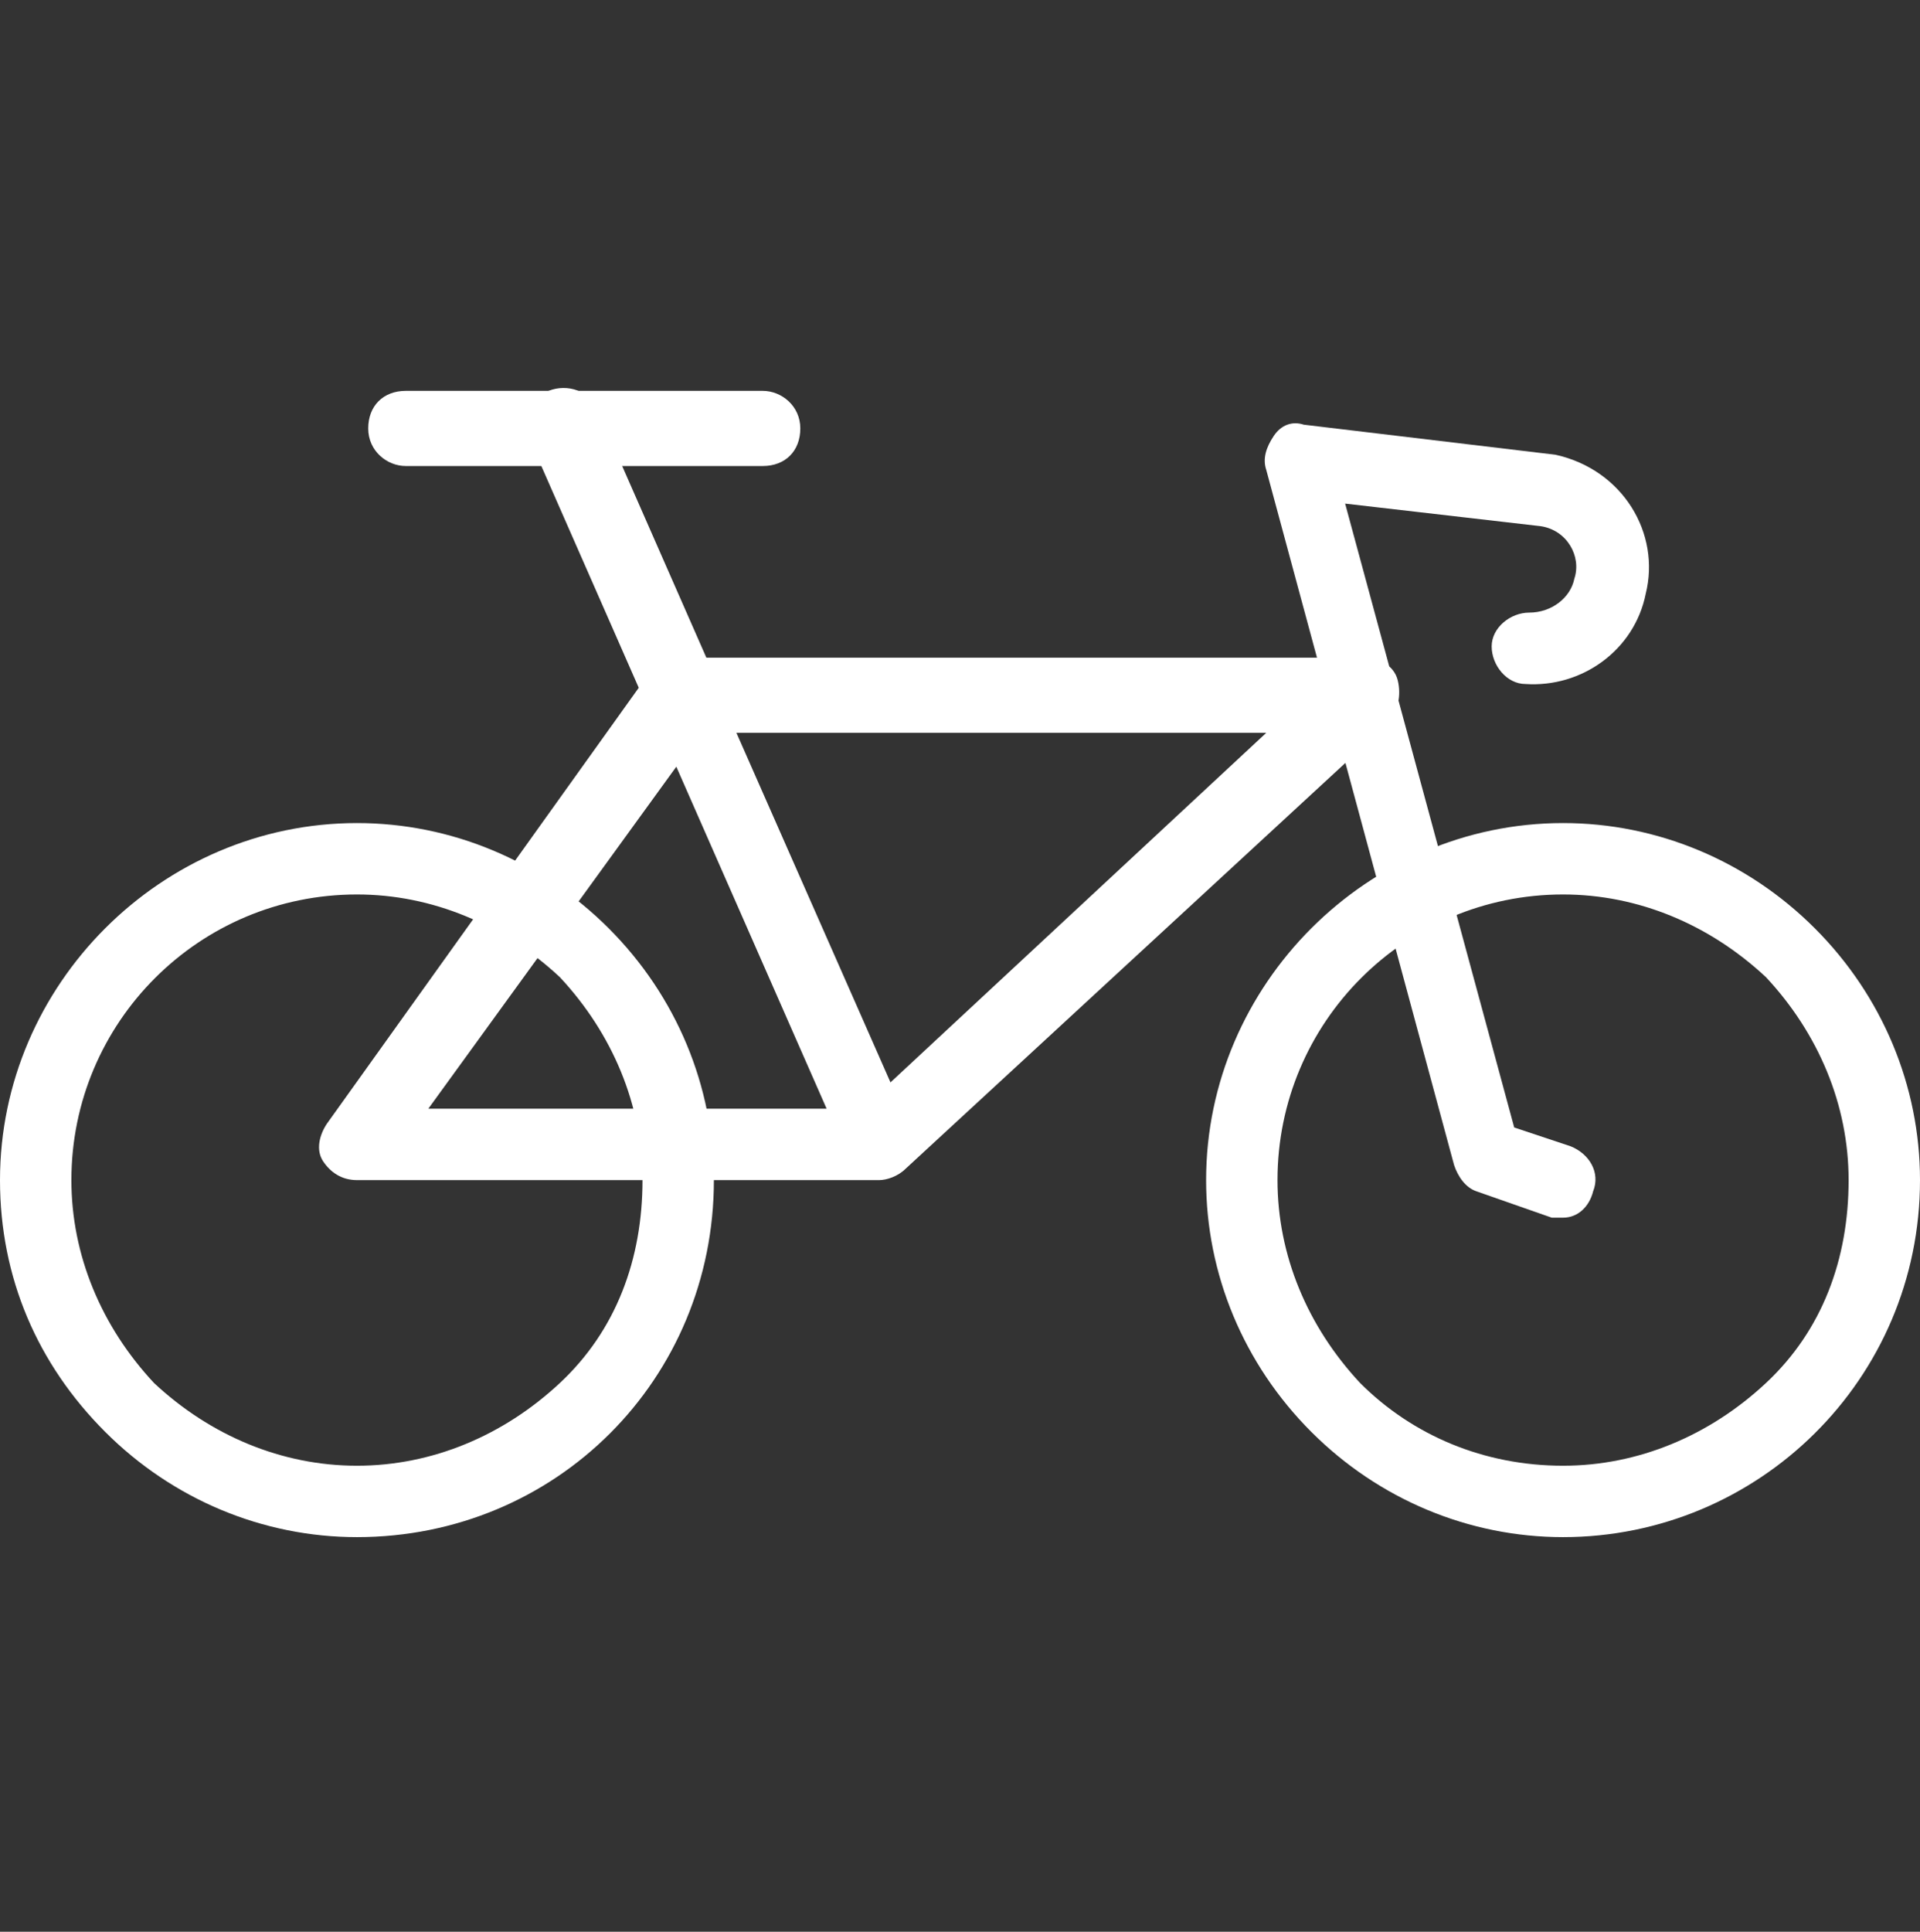 <?xml version="1.0" encoding="UTF-8"?>
<!-- Generator: Adobe Illustrator 27.4.0, SVG Export Plug-In . SVG Version: 6.00 Build 0)  -->
<svg xmlns="http://www.w3.org/2000/svg" xmlns:xlink="http://www.w3.org/1999/xlink" version="1.1" id="Ebene_1" x="0px" y="0px" viewBox="0 0 51.1 51.4" style="enable-background:new 0 0 51.1 51.4;" xml:space="preserve">
<rect x="0" y="0" width="51.1" height="51.4" fill="#333333" stroke="none"/>
<style type="text/css">
	.st0{fill:#FFFFFF;}
</style>
<g id="Gruppe_521" transform="translate(0 0)">
	<path class="st0" d="M9.5,40.9L9.5,40.9c-2.5,0-4.9-1-6.7-2.8C1,36.3,0,34,0,31.4c0-5.2,4.3-9.5,9.5-9.5l0,0c2.5,0,4.9,1,6.7,2.8   c1.8,1.8,2.8,4.2,2.8,6.7l0,0C19,36.7,14.8,40.9,9.5,40.9z M9.5,23.8c-4.2,0-7.6,3.4-7.6,7.6c0,2,0.8,3.9,2.2,5.4   C5.6,38.2,7.5,39,9.5,39l0,0c2,0,3.9-0.8,5.4-2.2s2.2-3.3,2.2-5.4c0-2-0.8-3.9-2.2-5.4C13.4,24.6,11.5,23.8,9.5,23.8L9.5,23.8z    M18.1,31.4L18.1,31.4L18.1,31.4z"></path>
	<path class="st0" d="M41.6,40.9L41.6,40.9c-2.5,0-4.9-1-6.7-2.8c-1.8-1.8-2.8-4.2-2.8-6.7c0-5.2,4.3-9.5,9.5-9.5l0,0   c2.5,0,4.9,1,6.7,2.8c1.8,1.8,2.8,4.2,2.8,6.7l0,0C51.1,36.7,46.8,40.9,41.6,40.9z M41.6,23.8c-4.2,0-7.6,3.4-7.6,7.6   c0,2,0.8,3.9,2.2,5.4c1.4,1.4,3.3,2.2,5.4,2.2l0,0c2,0,3.9-0.8,5.4-2.2s2.2-3.3,2.2-5.4c0-2-0.8-3.9-2.2-5.4   C45.5,24.6,43.6,23.8,41.6,23.8C41.6,23.8,41.6,23.8,41.6,23.8z M50.1,31.4L50.1,31.4L50.1,31.4z"></path>
	<path class="st0" d="M23.4,31.4H9.5c-0.4,0-0.7-0.2-0.9-0.5c-0.2-0.3-0.1-0.7,0.1-1L17,18.3l-2.9-6.6c-0.2-0.5,0-1.1,0.5-1.3   c0.5-0.2,1.1,0,1.3,0.5l2.9,6.6h17.5c0.4,0,0.8,0.2,0.9,0.6s0,0.8-0.2,1.1L24.1,31.1c0,0,0,0,0,0C23.9,31.3,23.6,31.4,23.4,31.4   L23.4,31.4L23.4,31.4z M11.4,29.5h10.6l-4-9.1L11.4,29.5z M19.6,19.5l4.1,9.3l10-9.3H19.6z"></path>
	<path class="st0" d="M41.6,32.4c-0.1,0-0.2,0-0.3,0l-2-0.7c-0.3-0.1-0.5-0.4-0.6-0.7l-5-18.5c-0.1-0.3,0-0.6,0.2-0.9   s0.5-0.4,0.8-0.3l6.7,0.8c1.8,0.4,2.8,2.1,2.4,3.7c-0.3,1.5-1.7,2.5-3.2,2.4c-0.5,0-0.9-0.5-0.9-1s0.5-0.9,1-0.9   c0.6,0,1.1-0.4,1.2-0.9c0.2-0.6-0.2-1.3-0.9-1.4l-5.2-0.6L40.3,30l1.5,0.5c0.5,0.2,0.8,0.7,0.6,1.2C42.3,32.1,42,32.4,41.6,32.4z"></path>
	<path class="st0" d="M20.3,12.4h-9.5c-0.5,0-1-0.4-1-1s0.4-1,1-1h9.5c0.5,0,1,0.4,1,1S20.9,12.4,20.3,12.4z"></path>
</g>
</svg>
